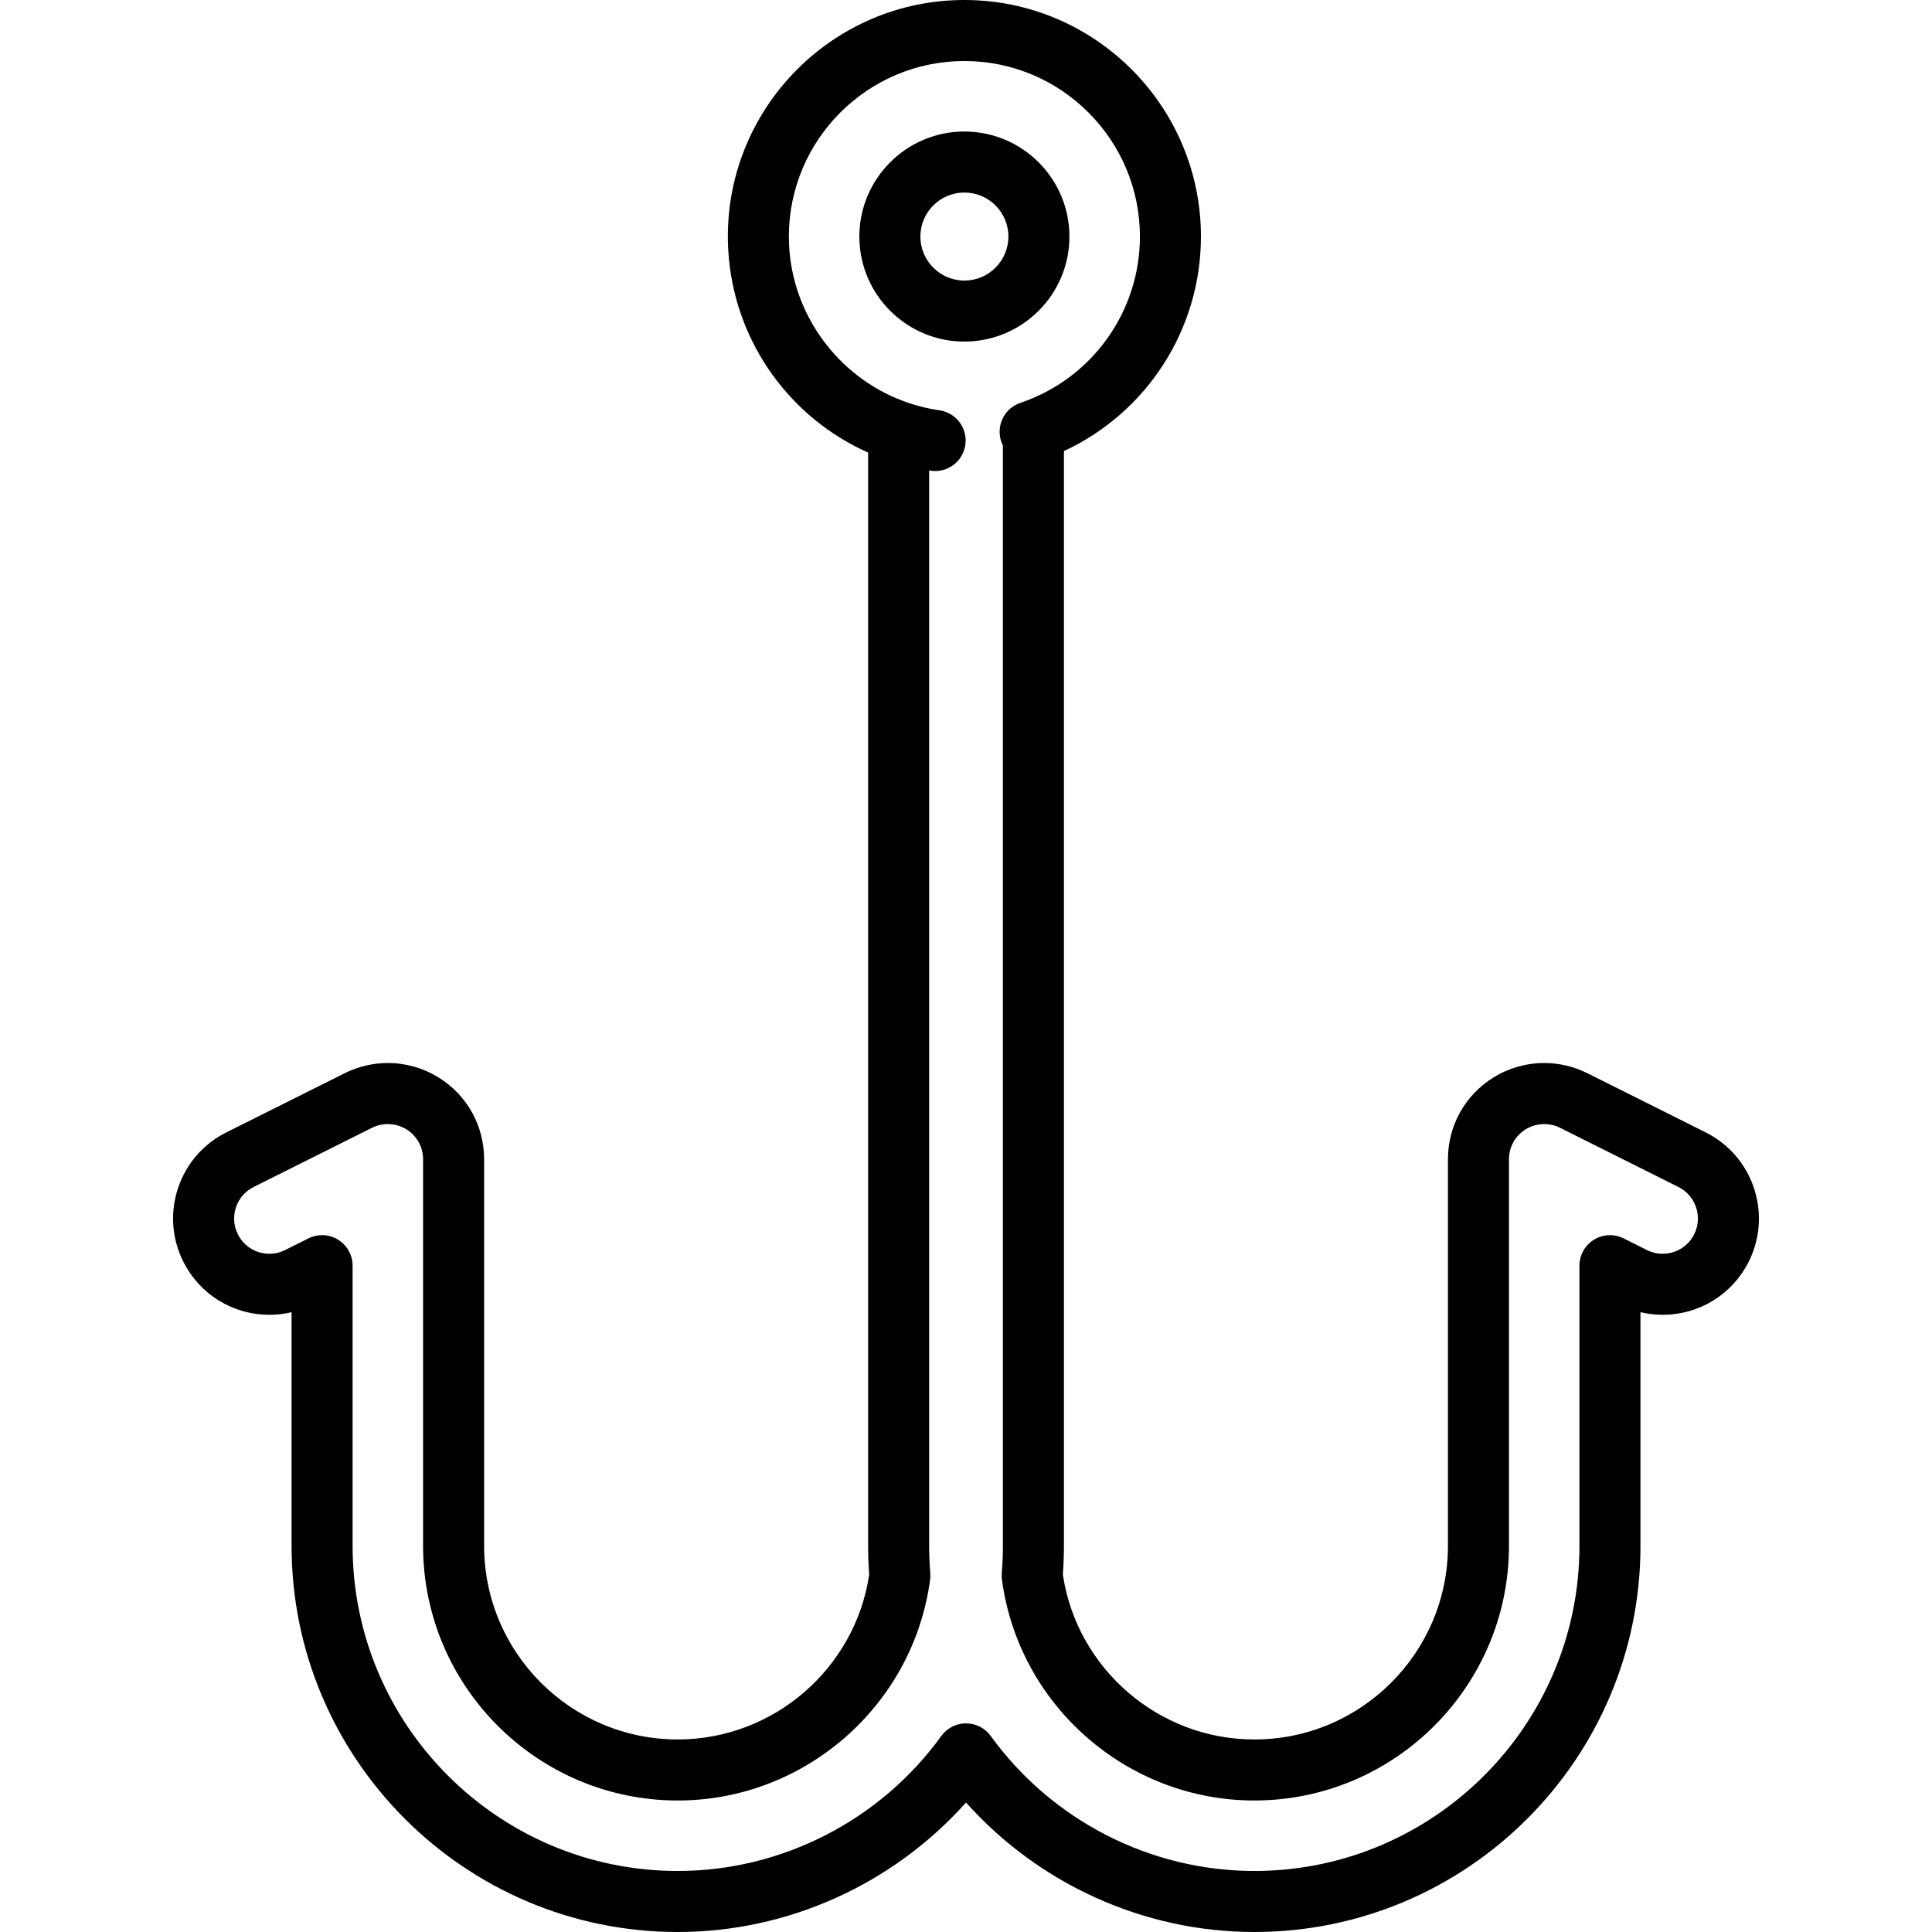 <?xml version="1.0" encoding="iso-8859-1"?>
<!-- Generator: Adobe Illustrator 17.1.0, SVG Export Plug-In . SVG Version: 6.00 Build 0)  -->
<!DOCTYPE svg PUBLIC "-//W3C//DTD SVG 1.1//EN" "http://www.w3.org/Graphics/SVG/1.1/DTD/svg11.dtd">
<svg version="1.1" id="Capa_1" xmlns="http://www.w3.org/2000/svg" xmlns:xlink="http://www.w3.org/1999/xlink" x="0px" y="0px"
	 viewBox="0 0 474.9 474.9" style="enable-background:new 0 0 474.9 474.9;" xml:space="preserve">
<path d="M419.28,278.353l-29.118-14.559c-3.269-1.635-6.928-2.499-10.582-2.499c-4.398,0-8.7,1.222-12.442,3.534
	c-7.027,4.343-11.222,11.868-11.222,20.129v95.017c0,26.246-21.353,47.599-47.599,47.599c-23.504,0-43.6-17.372-47.06-40.534
	c0.176-2.377,0.266-4.75,0.266-7.064V110.878C281.9,101.427,295.2,80.963,295.2,58.146C295.2,26.084,269.116,0,237.055,0
	S178.91,26.084,178.91,58.146c0,0.832,0.023,1.659,0.058,2.485c0.009,0.213,0.024,0.426,0.035,0.638
	c0.035,0.651,0.08,1.299,0.136,1.945c0.016,0.176,0.031,0.351,0.049,0.526c2.003,20.818,15.069,38.98,34.204,47.504v268.731
	c0,2.315,0.089,4.688,0.266,7.064c-3.459,23.162-23.556,40.534-47.059,40.534c-26.246,0-47.599-21.353-47.599-47.599v-95.017
	c0-8.261-4.195-15.786-11.223-20.129c-3.741-2.312-8.043-3.534-12.441-3.534c-3.654,0-7.313,0.864-10.582,2.499l-29.118,14.559
	c-5.653,2.827-9.868,7.686-11.867,13.682c-1.999,5.996-1.543,12.412,1.284,18.065c4.035,8.071,12.15,13.085,21.178,13.085
	c1.853,0,3.671-0.212,5.442-0.632v57.423c0,52.342,42.583,94.926,94.926,94.926c27.09,0,52.93-11.748,70.859-31.834
	c17.93,20.087,43.77,31.834,70.86,31.834c52.342,0,94.925-42.583,94.925-94.926v-57.432c1.784,0.424,3.615,0.642,5.442,0.642
	c0,0,0,0,0,0c9.027,0,17.143-5.014,21.178-13.084C435.697,298.429,430.95,284.188,419.28,278.353z M416.446,303.392
	c-1.478,2.956-4.452,4.792-7.761,4.792c-1.345,0-2.644-0.309-3.862-0.918l-5.727-2.863c-2.324-1.162-5.086-1.037-7.297,0.328
	c-2.211,1.367-3.557,3.781-3.557,6.38v68.863c0,44.071-35.854,79.926-79.925,79.926c-25.528,0-49.747-12.403-64.784-33.179
	c-1.411-1.949-3.67-3.103-6.076-3.103c-2.406,0-4.665,1.154-6.076,3.103c-15.037,20.775-39.255,33.179-64.784,33.179
	c-44.071,0-79.926-35.854-79.926-79.926v-68.863c0-2.599-1.346-5.013-3.557-6.38c-2.21-1.366-4.972-1.491-7.297-0.328l-5.726,2.863
	c-1.218,0.609-2.518,0.918-3.862,0.918c-3.31,0-6.284-1.836-7.762-4.792c-1.035-2.07-1.202-4.418-0.47-6.614
	c0.731-2.195,2.274-3.974,4.344-5.009l29.119-14.56c2.637-1.32,5.92-1.171,8.429,0.379c2.573,1.59,4.108,4.345,4.108,7.369v95.017
	c0,34.517,28.082,62.599,62.599,62.599c31.248,0,57.917-23.35,62.035-54.313c0.071-0.533,0.084-1.073,0.04-1.609
	c-0.187-2.251-0.281-4.498-0.281-6.677V115.637c0.138,0.021,0.274,0.049,0.412,0.069c0.359,0.051,0.717,0.076,1.069,0.076
	c3.673,0,6.881-2.7,7.416-6.441c0.585-4.101-2.264-7.899-6.365-8.485c-2.594-0.37-5.108-0.975-7.526-1.786
	c-0.037-0.013-0.07-0.033-0.107-0.046c-1.045-0.353-2.068-0.745-3.07-1.171c-0.069-0.029-0.138-0.056-0.206-0.086
	c-0.333-0.143-0.661-0.296-0.989-0.447c-0.283-0.131-0.568-0.262-0.848-0.399c-0.175-0.085-0.348-0.174-0.521-0.261
	c-0.476-0.242-0.95-0.487-1.416-0.746c-0.002-0.001-0.003-0.002-0.005-0.003c-11.669-6.486-19.967-18.219-21.896-31.732
	c-0.011-0.081-0.023-0.162-0.034-0.243c-0.07-0.514-0.129-1.031-0.18-1.55c-0.014-0.145-0.03-0.289-0.043-0.434
	c-0.043-0.477-0.074-0.957-0.1-1.438c-0.009-0.161-0.022-0.321-0.029-0.482c-0.028-0.626-0.044-1.255-0.044-1.887
	C193.91,34.355,213.265,15,237.055,15S280.2,34.355,280.2,58.146c0,18.515-11.808,34.943-29.382,40.879
	c-3.479,1.175-5.596,4.697-5.001,8.322c0.127,0.771,0.369,1.499,0.706,2.167v270.462c0,2.179-0.095,4.426-0.281,6.677
	c-0.044,0.536-0.031,1.076,0.04,1.609c4.118,30.963,30.787,54.313,62.036,54.313c34.517,0,62.599-28.082,62.599-62.599v-95.017
	c0-3.024,1.536-5.779,4.108-7.369c2.508-1.549,5.791-1.699,8.429-0.379l29.118,14.559
	C416.844,293.905,418.582,299.119,416.446,303.392z M262.873,58.146c0-14.236-11.582-25.818-25.818-25.818
	s-25.818,11.582-25.818,25.818s11.582,25.818,25.818,25.818S262.873,72.382,262.873,58.146z M237.055,68.964
	c-5.965,0-10.818-4.853-10.818-10.818s4.853-10.818,10.818-10.818s10.818,4.853,10.818,10.818S243.02,68.964,237.055,68.964z"/>
<g>
</g>
<g>
</g>
<g>
</g>
<g>
</g>
<g>
</g>
<g>
</g>
<g>
</g>
<g>
</g>
<g>
</g>
<g>
</g>
<g>
</g>
<g>
</g>
<g>
</g>
<g>
</g>
<g>
</g>
</svg>
